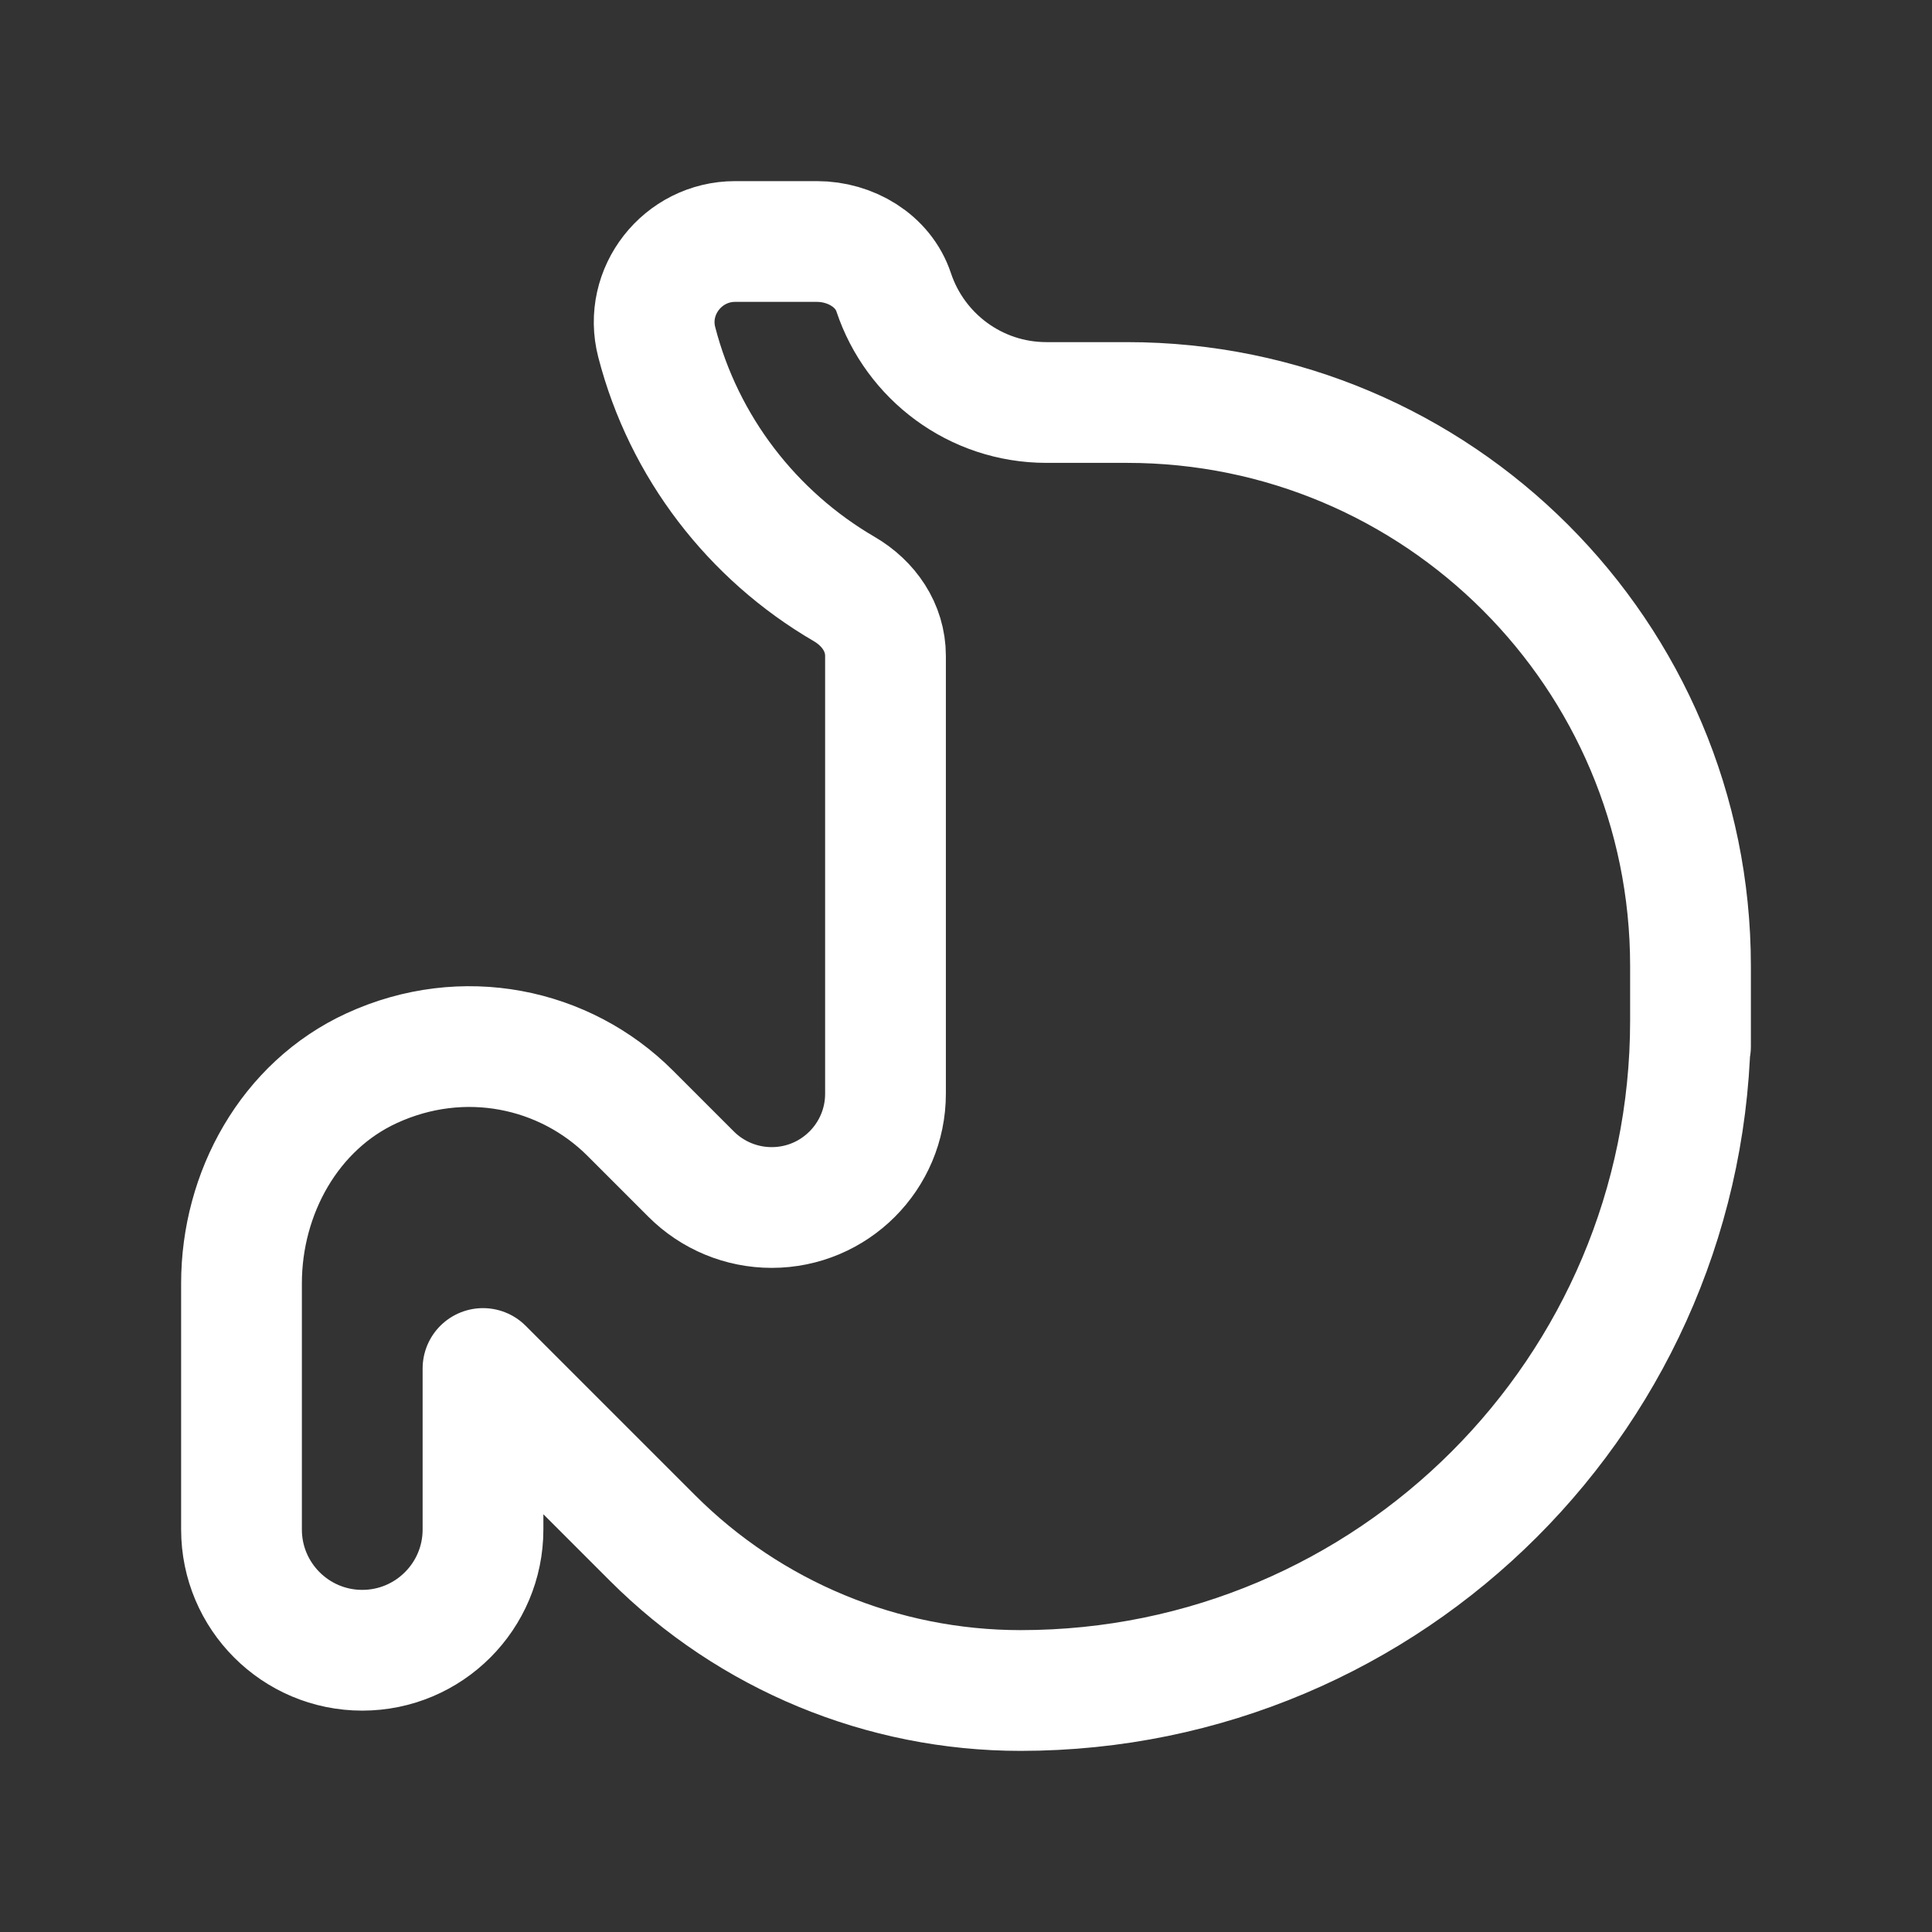 <svg xmlns="http://www.w3.org/2000/svg" fill="none" viewBox="0 0 24 24" height="24" width="24">
<rect x="0" y="0" width="24" height="24" fill="#333333" stroke="none"/>
<g clip-path="url(#clip0_2318_148)" id="Stomach 1">
<path stroke-linejoin="round" stroke-linecap="round" stroke-width="1.5" stroke="white" d="M21 13V12C21 8.134 17.866 5 14 5H13C12.116 5 11.367 4.427 11.102 3.632C10.971 3.237 10.564 3 10.149 3H9.132C8.48 3 7.995 3.618 8.158 4.249C8.495 5.556 9.349 6.654 10.487 7.317C10.792 7.495 11 7.795 11 8.148C11 9.647 11 13.586 11 13.586C11 14.367 10.367 15 9.586 15C9.211 15 8.851 14.851 8.586 14.586L7.829 13.829C7.014 13.014 5.752 12.748 4.618 13.269C3.598 13.737 3 14.82 3 15.942V19C3 19.828 3.672 20.5 4.5 20.5C5.328 20.5 6 19.828 6 19V17L8.106 19.106C9.319 20.319 10.963 21 12.678 21C17.274 21 21 17.274 21 12.678" id="Vector"></path>
</g>
<defs>
<clipPath id="clip0_2318_148">
<rect fill="white" height="24" width="24"></rect>
</clipPath>
</defs>
</svg>
